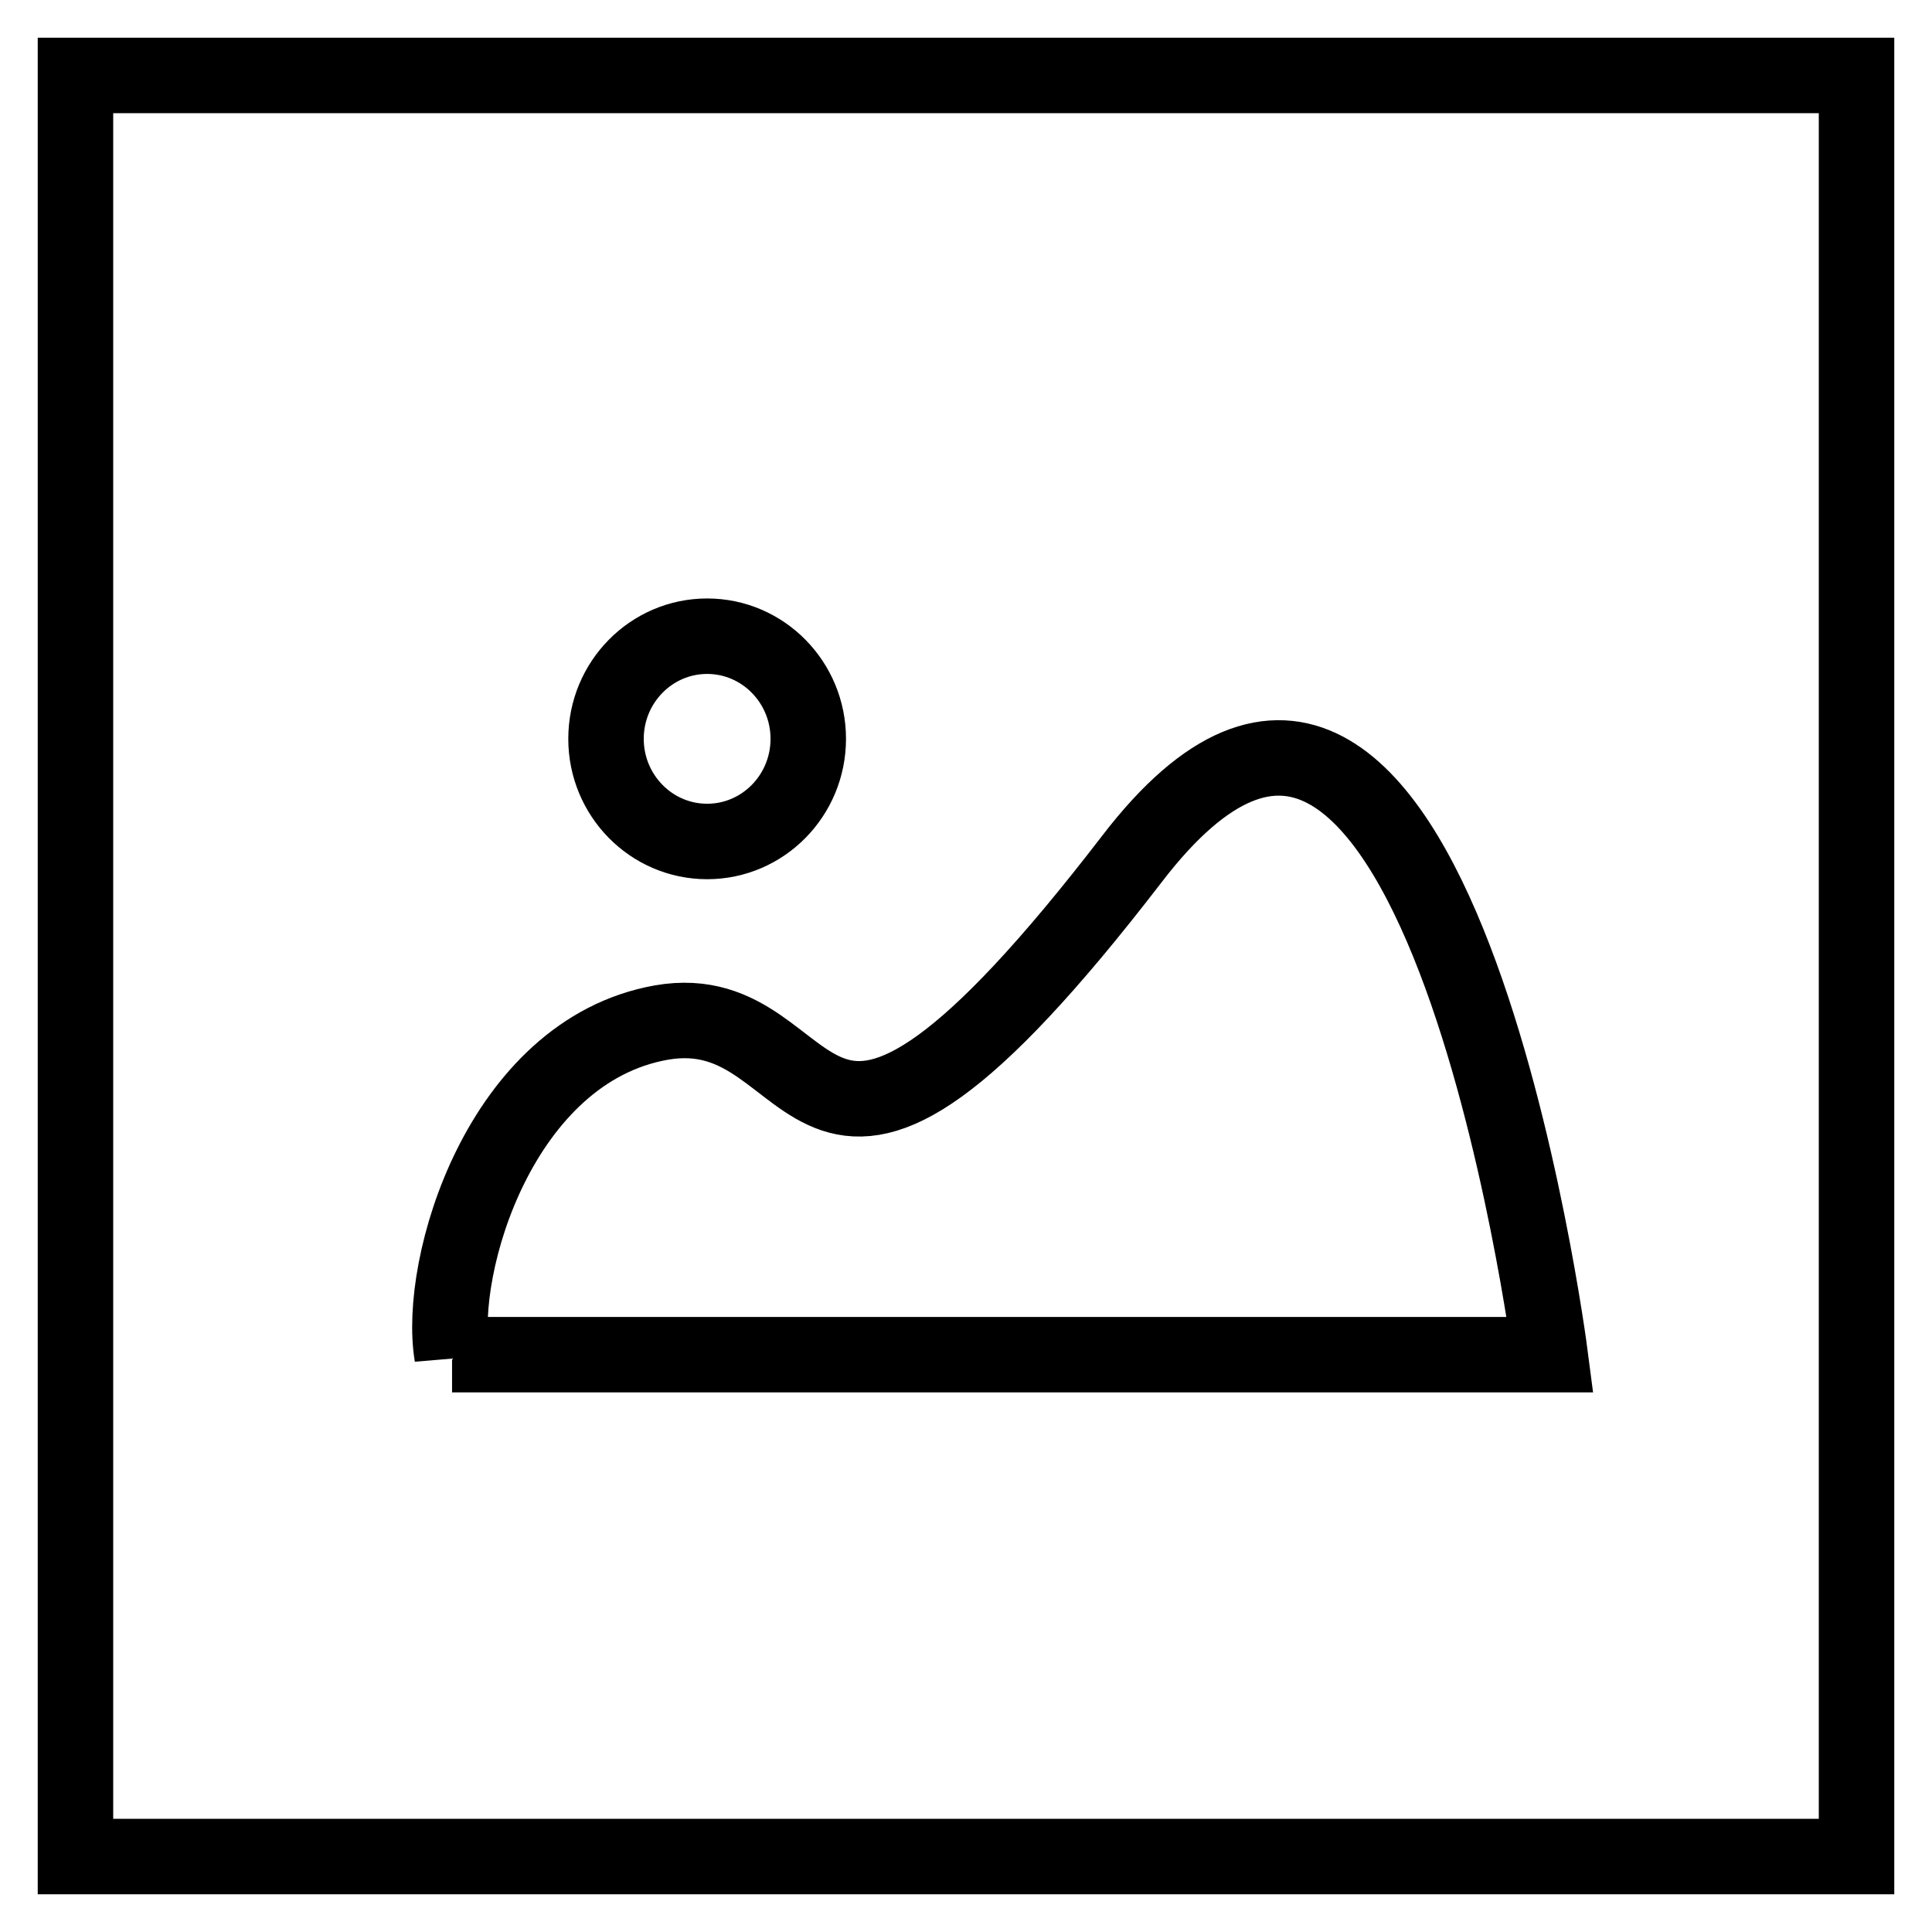 <?xml version="1.0" encoding="utf-8"?>
<!-- Svg Vector Icons : http://www.onlinewebfonts.com/icon -->
<!DOCTYPE svg PUBLIC "-//W3C//DTD SVG 1.1//EN" "http://www.w3.org/Graphics/SVG/1.1/DTD/svg11.dtd">
<svg version="1.1" xmlns="http://www.w3.org/2000/svg" xmlns:xlink="http://www.w3.org/1999/xlink" x="0px" y="0px" viewBox="0 0 256 256" enable-background="new 0 0 256 256" xml:space="preserve">
<g> <path stroke-width="10" fill-opacity="0" stroke="#000000"  d="M10,10v236h236V10H10z M93.7,84.3c7.4,0,13.4,6.1,13.4,13.6c0,7.5-6,13.6-13.4,13.6 c-7.4,0-13.4-6.1-13.4-13.6C80.3,90.4,86.3,84.3,93.7,84.3z M59.9,179.6c-2-11.8,6.4-40.3,27.7-44.1c22.7-4,17.5,36.7,62.4-21.7 c40.1-52.3,55.4,65.7,55.4,65.7H59.9z"/></g>
</svg>